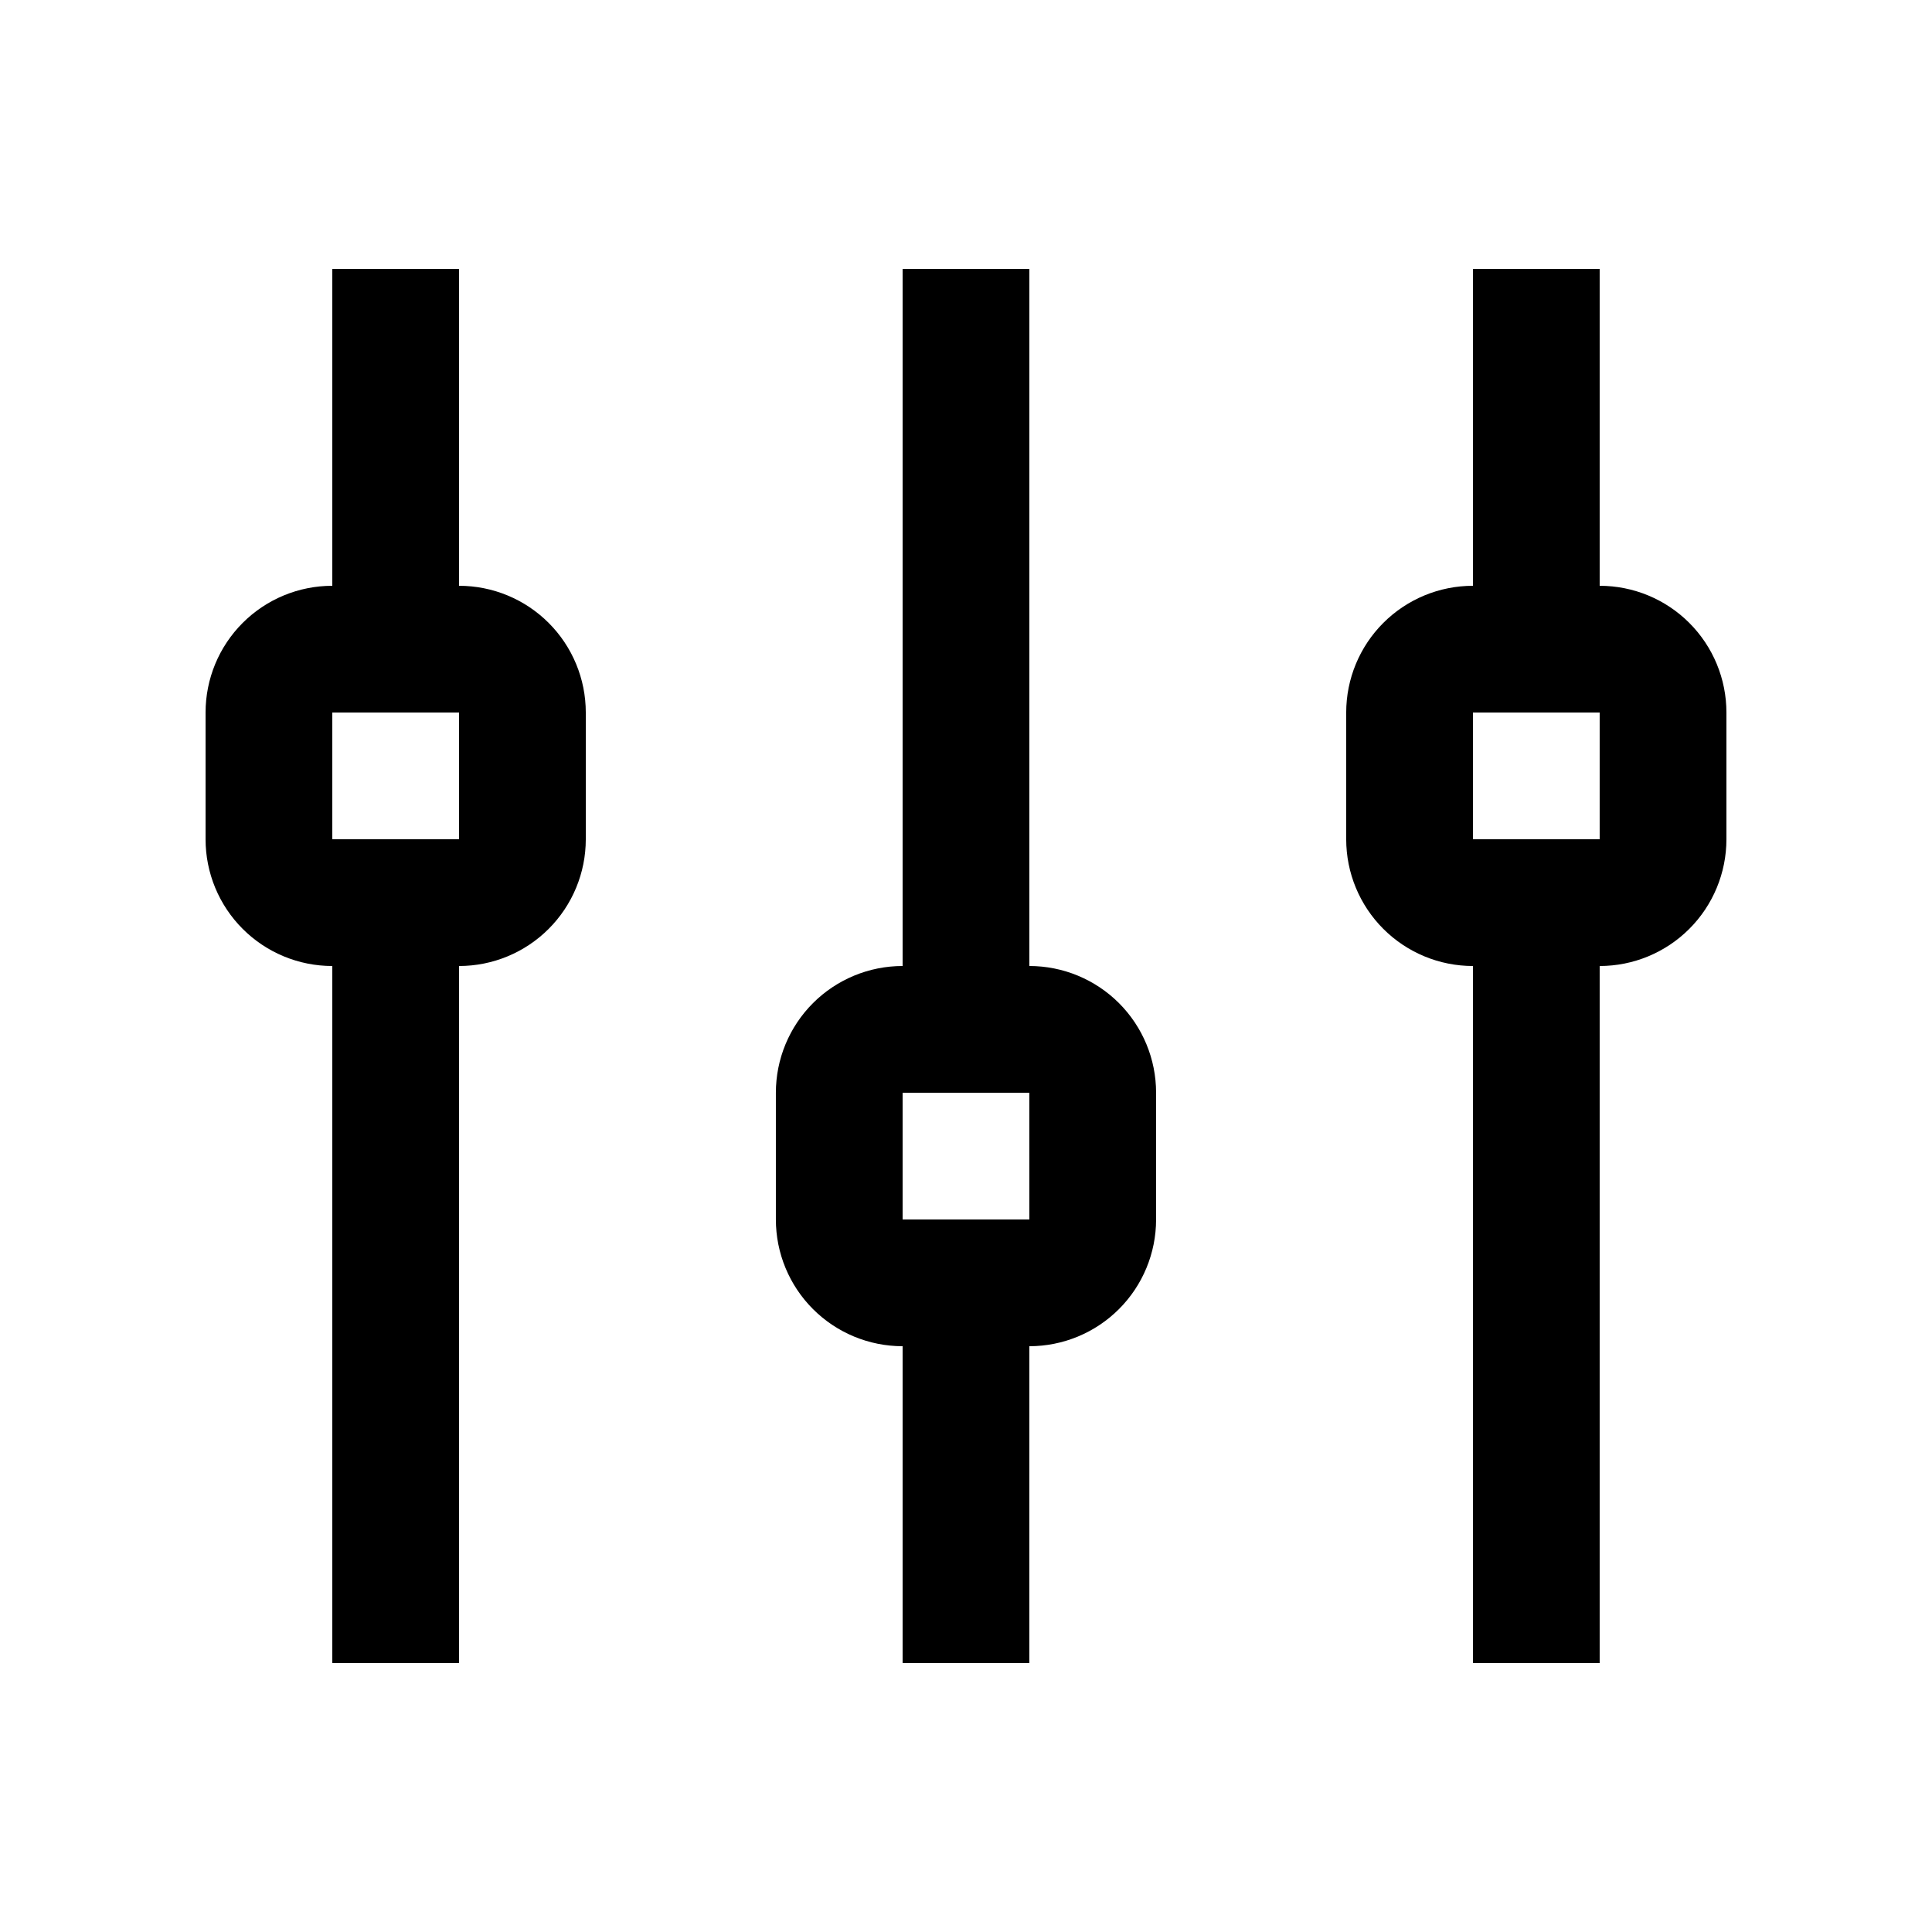 <?xml version="1.0" encoding="UTF-8"?>
<!-- Uploaded to: ICON Repo, www.svgrepo.com, Generator: ICON Repo Mixer Tools -->
<svg fill="#000000" width="800px" height="800px" version="1.1" viewBox="144 144 512 512" xmlns="http://www.w3.org/2000/svg">
 <g>
  <path d="m265.65 299.24v-83.969h-33.586v83.969c-8.91 0-17.453 3.535-23.75 9.836-6.301 6.297-9.836 14.84-9.836 23.75v33.586c0 8.91 3.535 17.453 9.836 23.75 6.297 6.301 14.84 9.84 23.75 9.84v184.73h33.586v-184.73c8.91 0 17.453-3.539 23.75-9.84 6.301-6.297 9.84-14.84 9.84-23.75v-33.586c0-8.91-3.539-17.453-9.84-23.75-6.297-6.301-14.84-9.836-23.75-9.836zm-33.586 67.172v-33.586h33.586v33.586z"/>
  <path d="m567.93 299.24v-83.969h-33.586v83.969c-8.906 0-17.449 3.535-23.75 9.836-6.297 6.297-9.836 14.84-9.836 23.75v33.586c0 8.91 3.539 17.453 9.836 23.75 6.301 6.301 14.844 9.84 23.75 9.84v184.73h33.586v-184.73c8.91 0 17.453-3.539 23.75-9.84 6.301-6.297 9.84-14.84 9.84-23.75v-33.586c0-8.91-3.539-17.453-9.84-23.75-6.297-6.301-14.84-9.836-23.75-9.836zm-33.586 67.176v-33.59h33.586v33.586z"/>
  <path d="m416.79 400v-184.73h-33.59v184.73c-8.906 0-17.449 3.539-23.75 9.836-6.297 6.301-9.836 14.844-9.836 23.75v33.586c0 8.91 3.539 17.453 9.836 23.75 6.301 6.301 14.844 9.84 23.75 9.84v83.969h33.586l0.004-83.969c8.906 0 17.449-3.539 23.75-9.84 6.297-6.297 9.836-14.84 9.836-23.75v-33.586c0-8.906-3.539-17.449-9.836-23.75-6.301-6.297-14.844-9.836-23.75-9.836zm0 67.176-33.59-0.004v-33.586h33.586z"/>
 </g>
</svg>